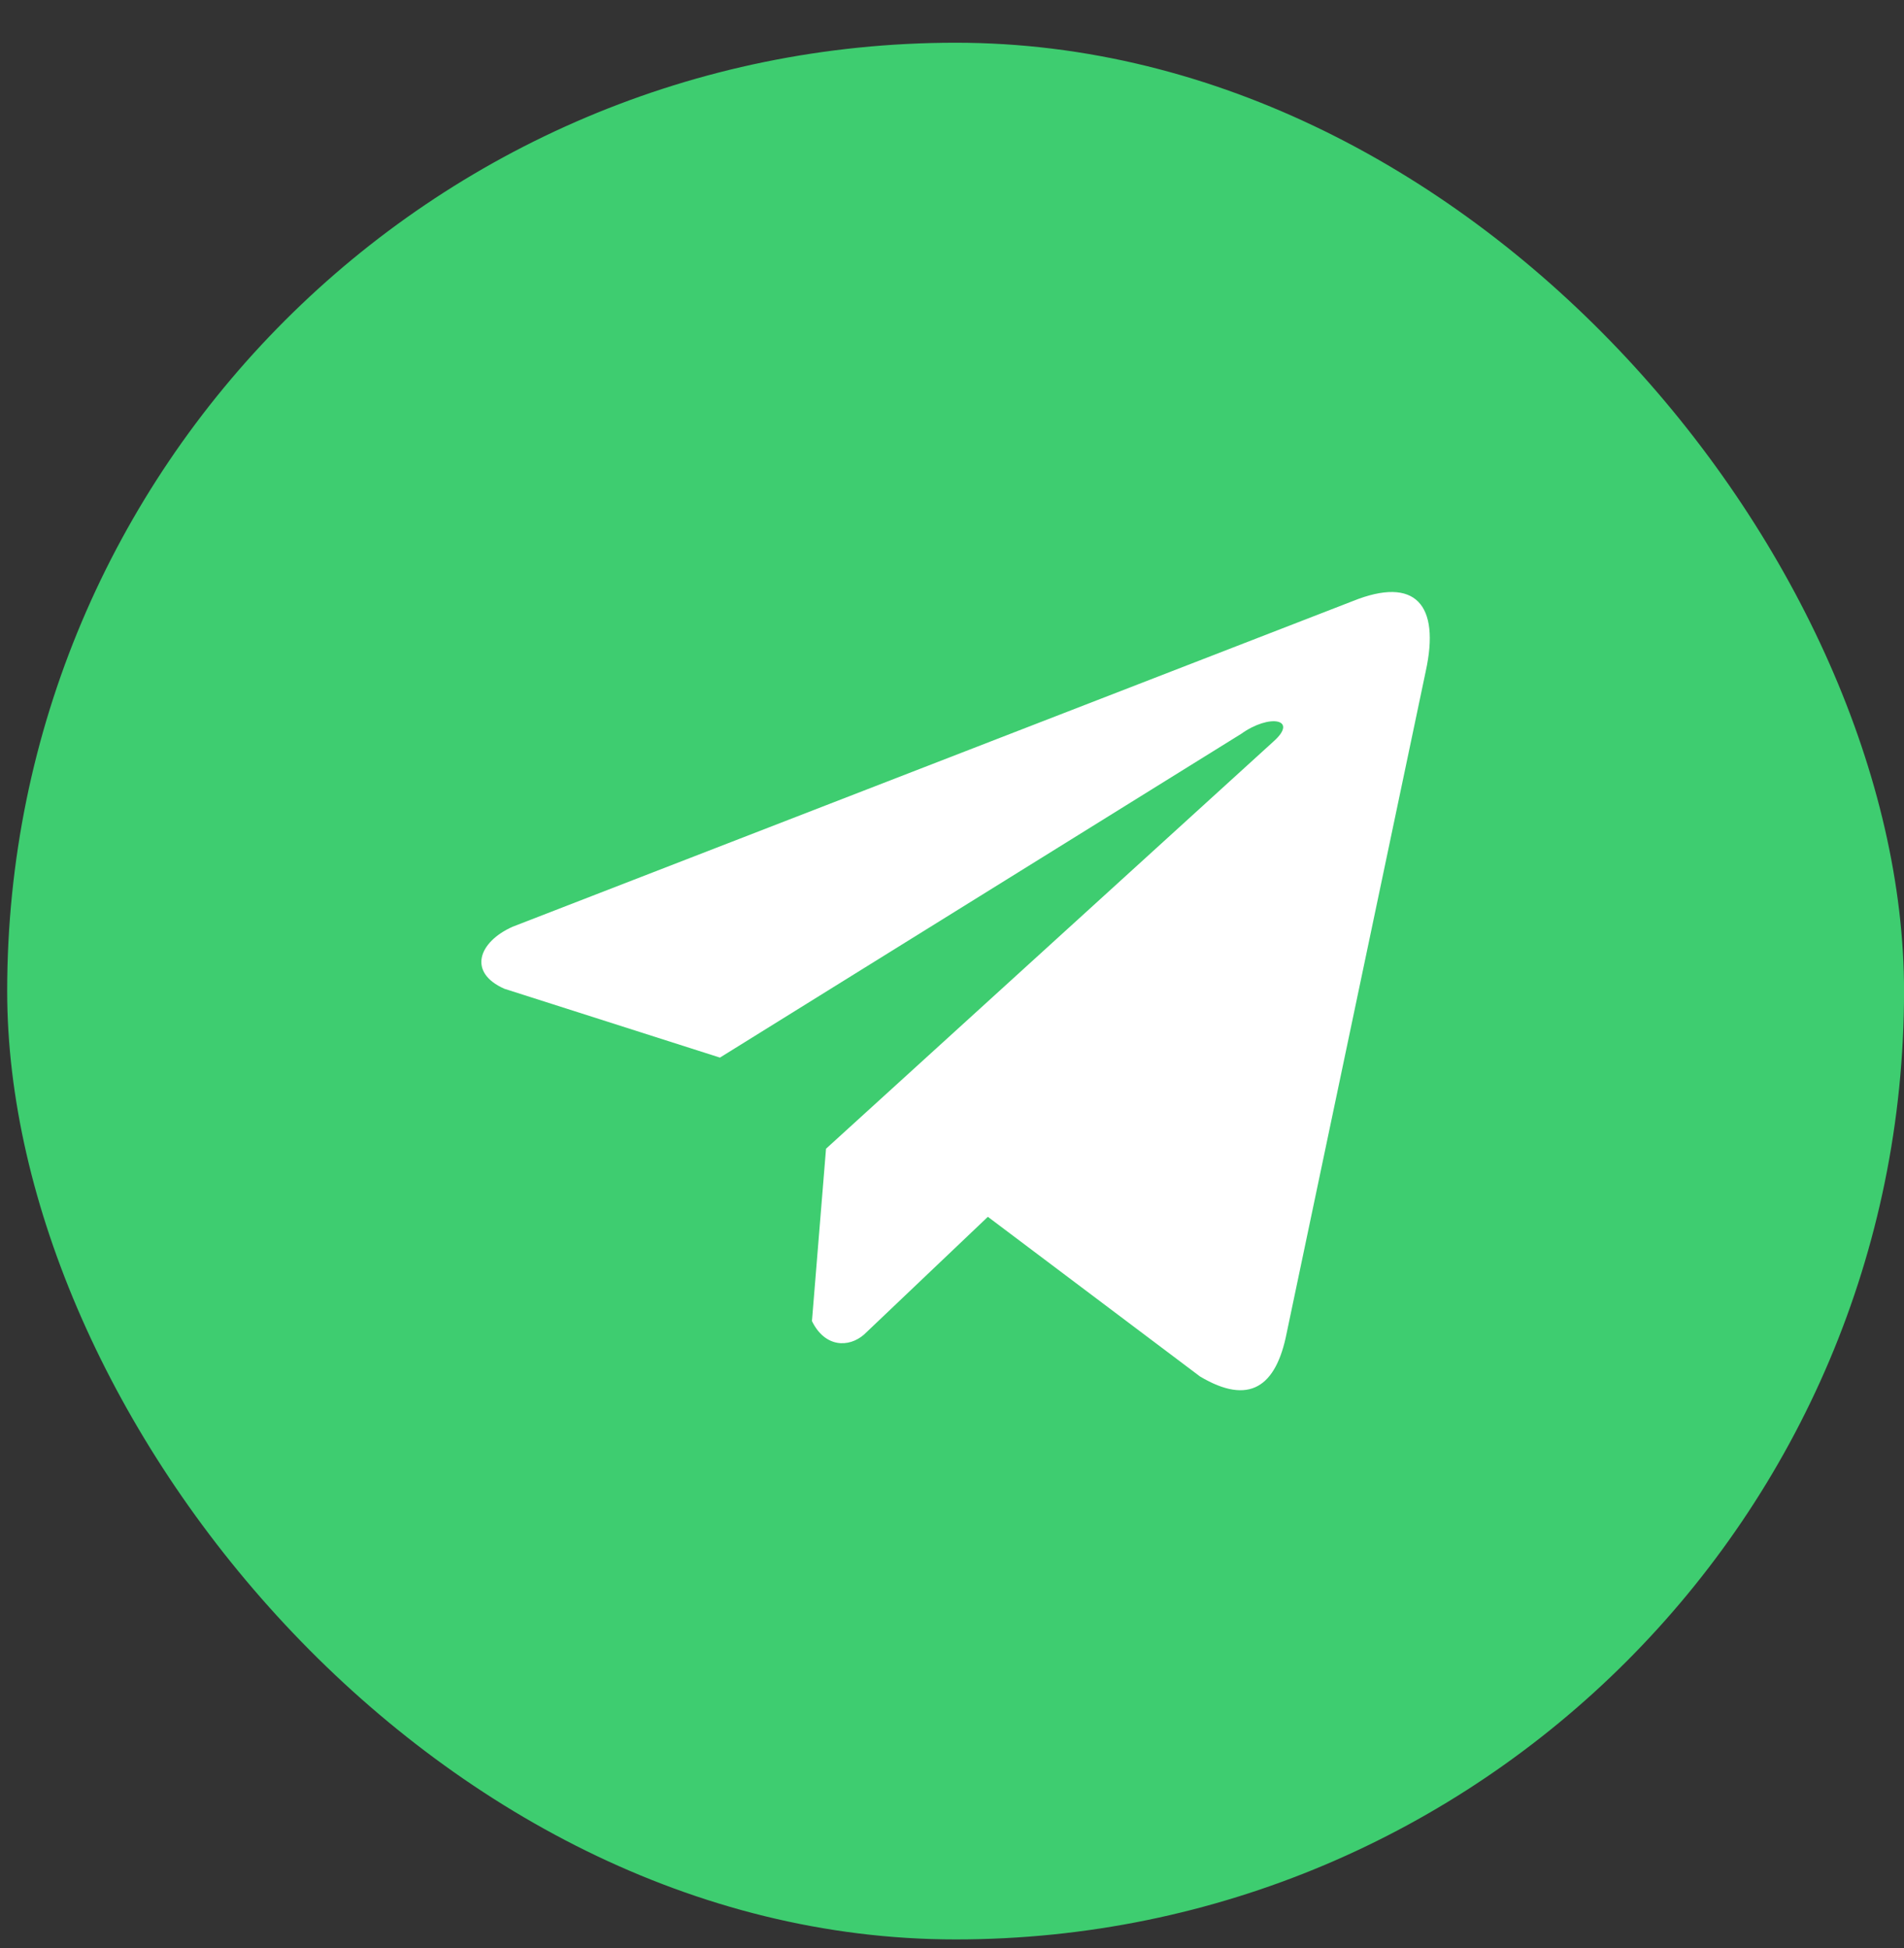 <svg width="43" height="44" viewBox="0 0 43 44" fill="none" xmlns="http://www.w3.org/2000/svg">
<rect x="0" y="0" width="43" height="44" fill="#333333" stroke="none"/>
<rect x="0.162" y="0.965" width="42.839" height="42.839" rx="21.419" fill="#3ECD70"/>
<g clip-path="url(#clip0_140_295)">
<path d="M30.552 13.576L11.575 20.932C10.811 21.274 10.553 21.96 11.39 22.332L16.259 23.887L28.03 16.575C28.672 16.116 29.33 16.239 28.764 16.744L18.655 25.945L18.337 29.838C18.631 30.439 19.17 30.442 19.513 30.143L22.31 27.483L27.101 31.089C28.213 31.751 28.819 31.324 29.058 30.11L32.2 15.156C32.526 13.662 31.97 13.004 30.552 13.576Z" fill="white"/>
</g>
<defs>
<clipPath id="clip0_140_295">
<rect width="21.419" height="21.419" fill="white" transform="translate(10.871 11.675)"/>
</clipPath>
</defs>
</svg>

